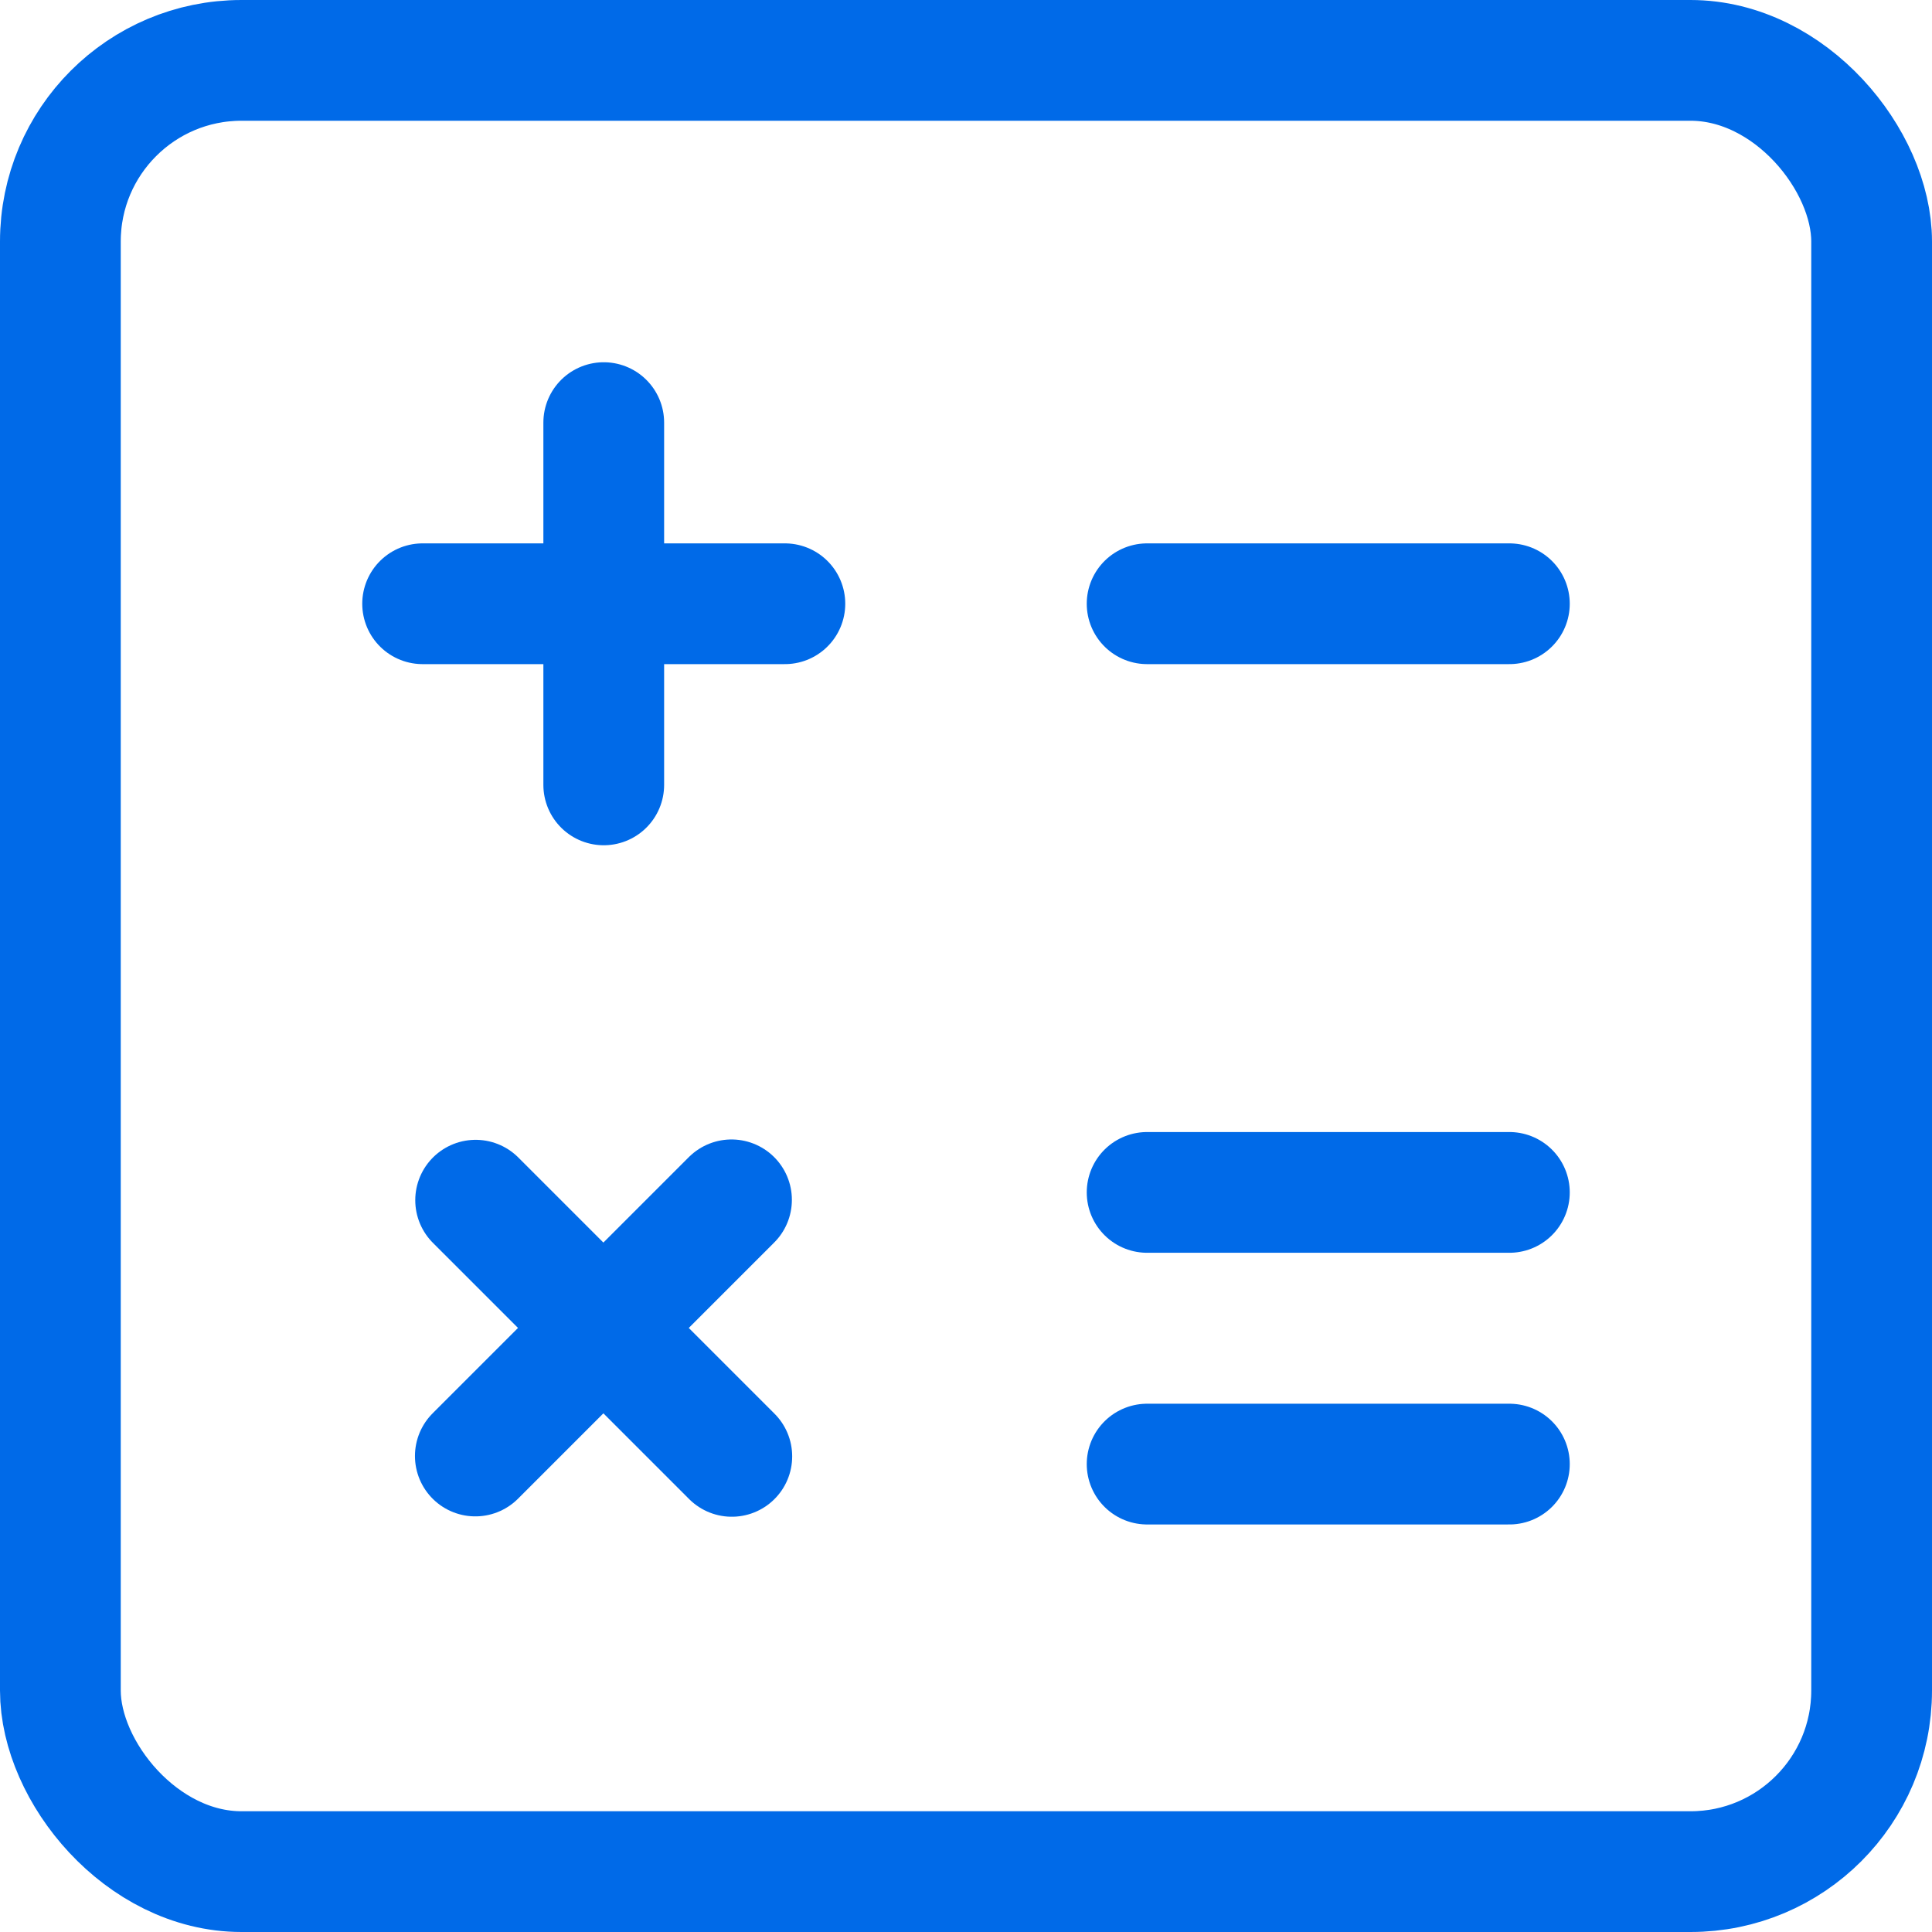 <svg xmlns="http://www.w3.org/2000/svg" width="32" height="32" fill="none" stroke="#006ae8" stroke-width="2" xmlns:v="https://vecta.io/nano"><rect x="1" y="1" width="30" height="30" rx="3"/><g stroke-linecap="round" stroke-linejoin="round"><path d="M10 7v6"/><path d="M7 10h6m-.884 9.873l-4.243 4.243"/><path d="M7.878 19.879l4.243 4.243M19 10h6m-6 9.75h6m-6 4.5h6"/></g></svg>